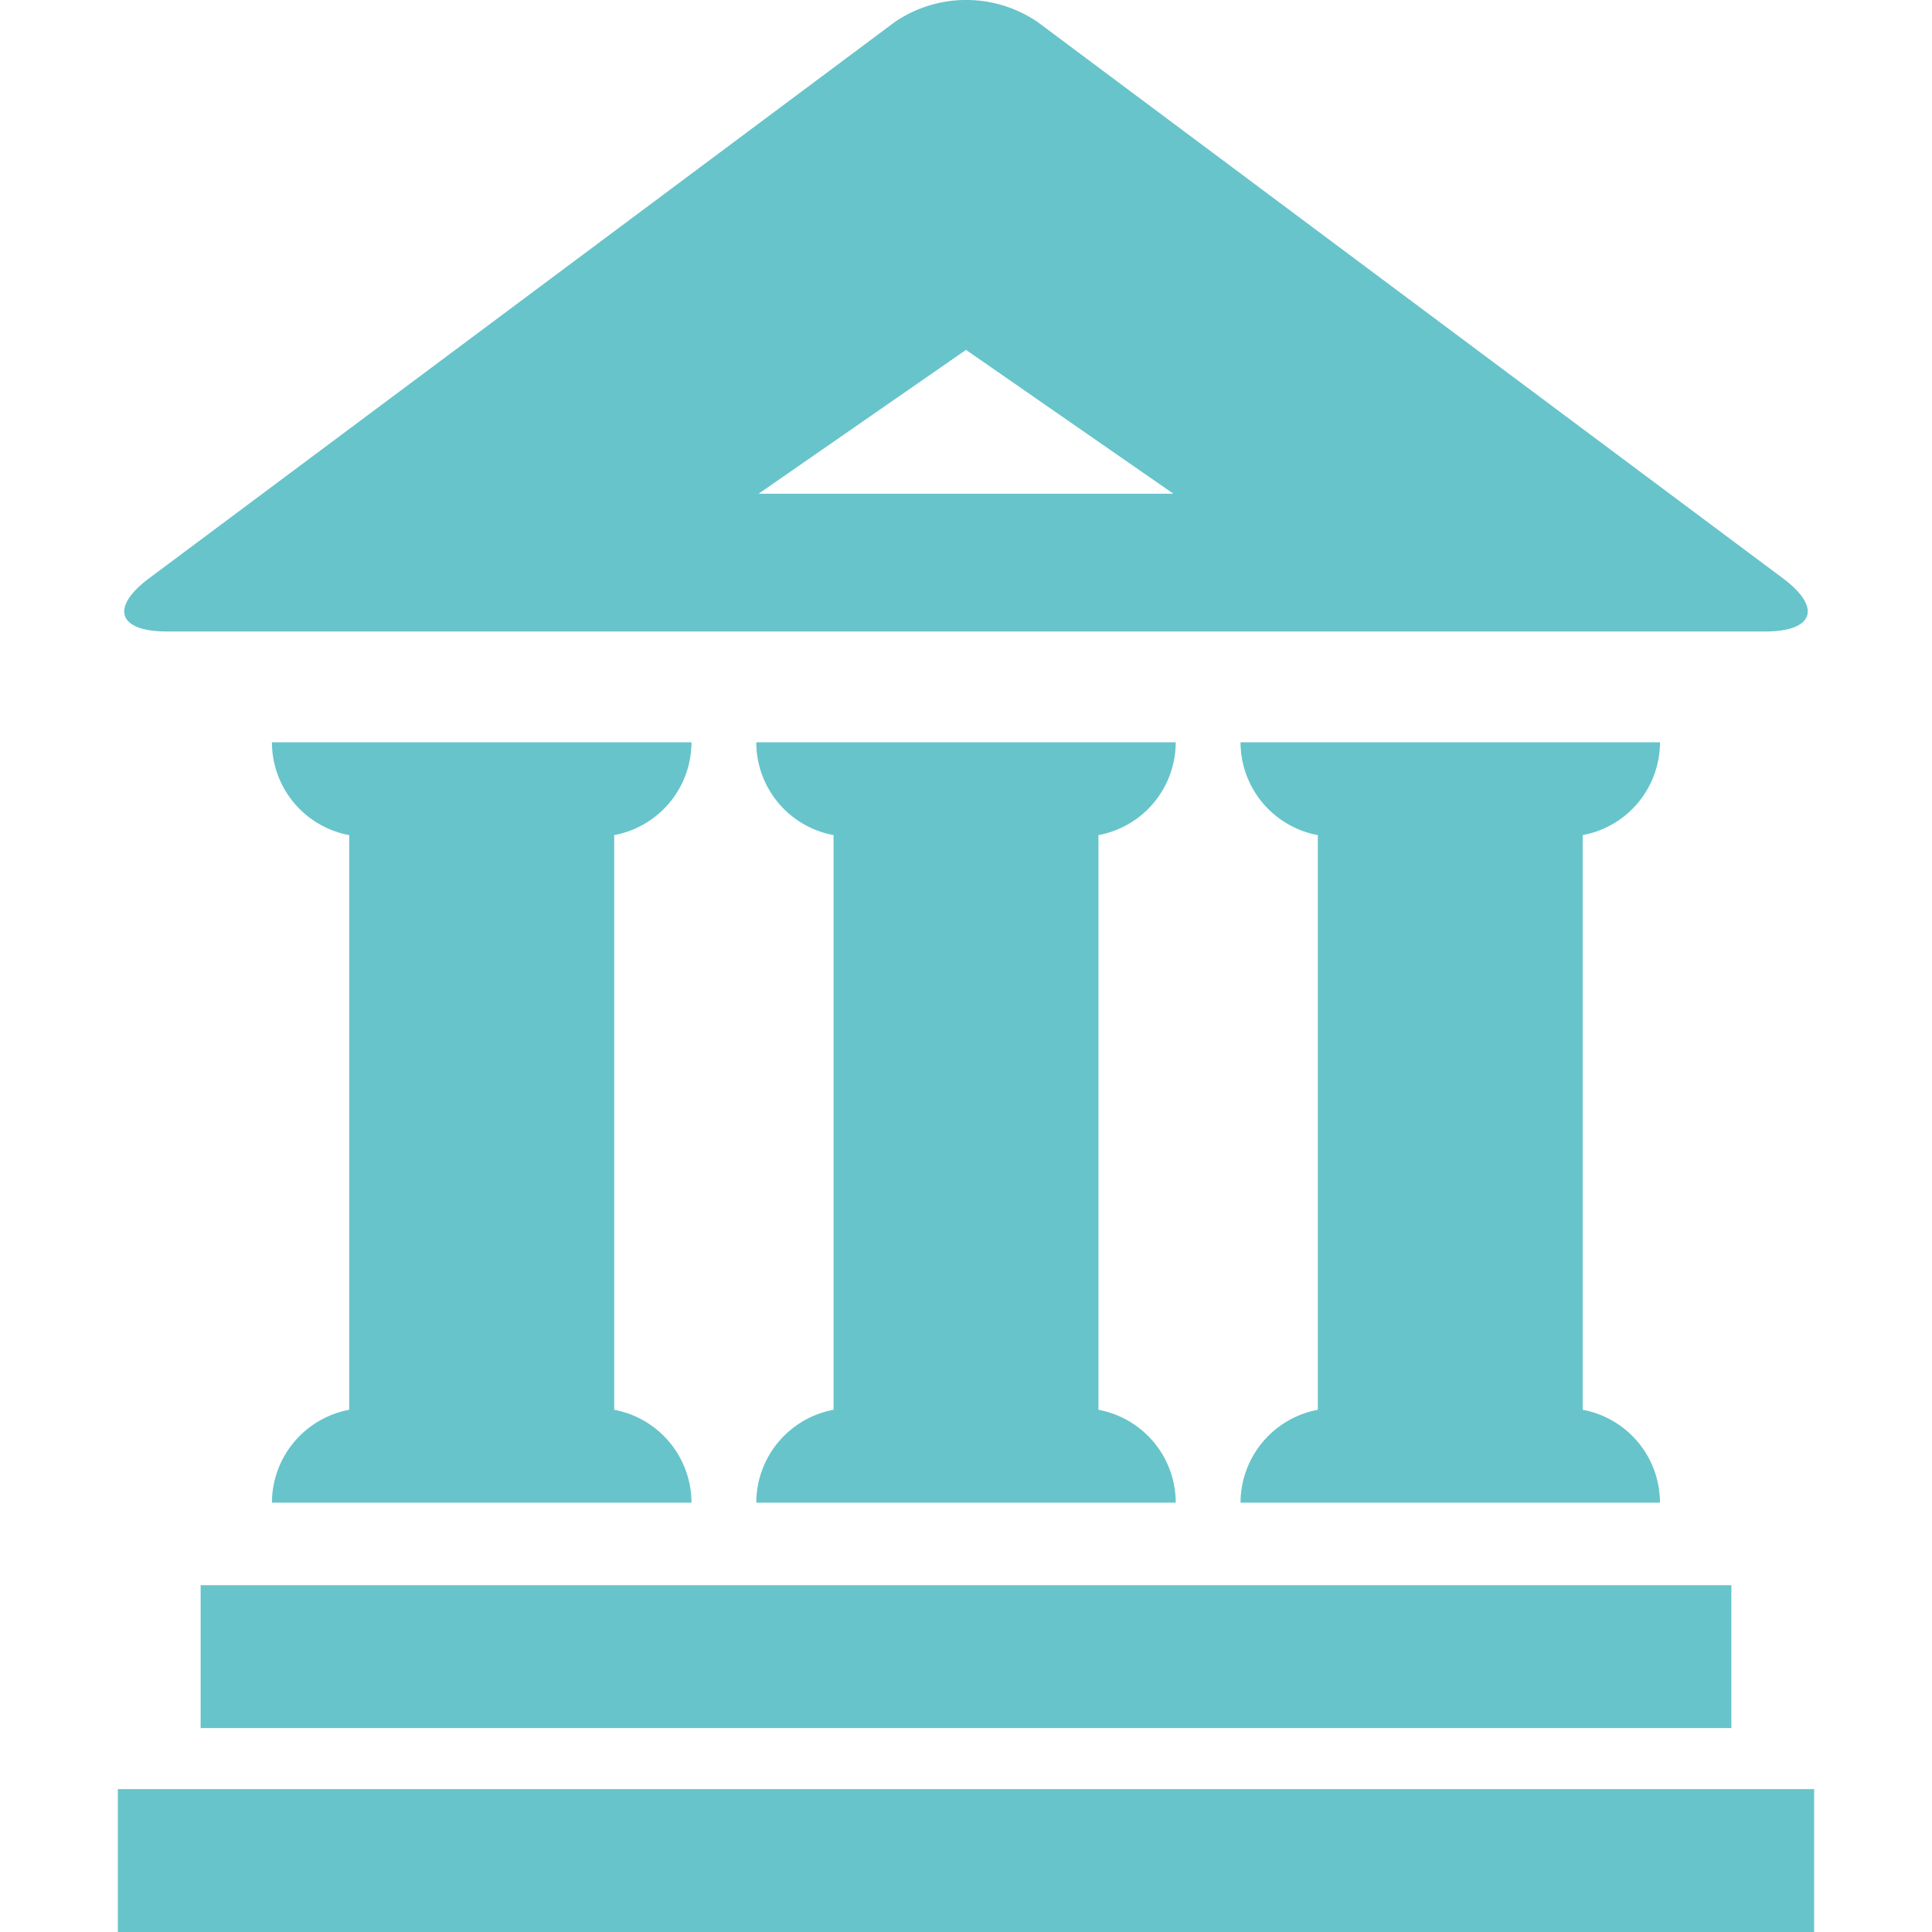 <svg xmlns="http://www.w3.org/2000/svg" viewBox="0 0 200 200"><path d="M100,36.22l21.47,14.89H78.53ZM17.27,65.37H182.73c5.06,0,5.89-2.48,1.83-5.51L107.4,2.27a13.12,13.12,0,0,0-14.76,0L15.44,59.86C11.38,62.89,12.2,65.37,17.27,65.37Z" style="fill:#67c4cb;fill-rule:evenodd"/><polygon points="20.77 178.89 179.23 178.89 179.23 164.1 20.77 164.1 20.77 178.89" style="fill:#67c4cb;fill-rule:evenodd"/><polygon points="12.2 200 187.8 200 187.8 185.21 12.2 185.21 12.2 200" style="fill:#67c4cb;fill-rule:evenodd"/><path d="M128.42,155.55h43.42a9.79,9.79,0,0,0-8-9.61V86.45a9.78,9.78,0,0,0,8-9.61H128.42a9.79,9.79,0,0,0,8,9.61v59.49a9.81,9.81,0,0,0-8,9.61" style="fill:#67c4cb;fill-rule:evenodd"/><path d="M78.29,155.55h43.42a9.79,9.79,0,0,0-8-9.61V86.45a9.78,9.78,0,0,0,8-9.61H78.29a9.78,9.78,0,0,0,8,9.61v59.49a9.8,9.8,0,0,0-8,9.61" style="fill:#67c4cb;fill-rule:evenodd"/><path d="M28.15,155.55H71.58a9.8,9.8,0,0,0-8-9.61V86.45a9.79,9.79,0,0,0,8-9.61H28.15a9.79,9.79,0,0,0,8,9.61v59.49a9.81,9.81,0,0,0-8,9.61" style="fill:#67c4cb;fill-rule:evenodd"/></svg>